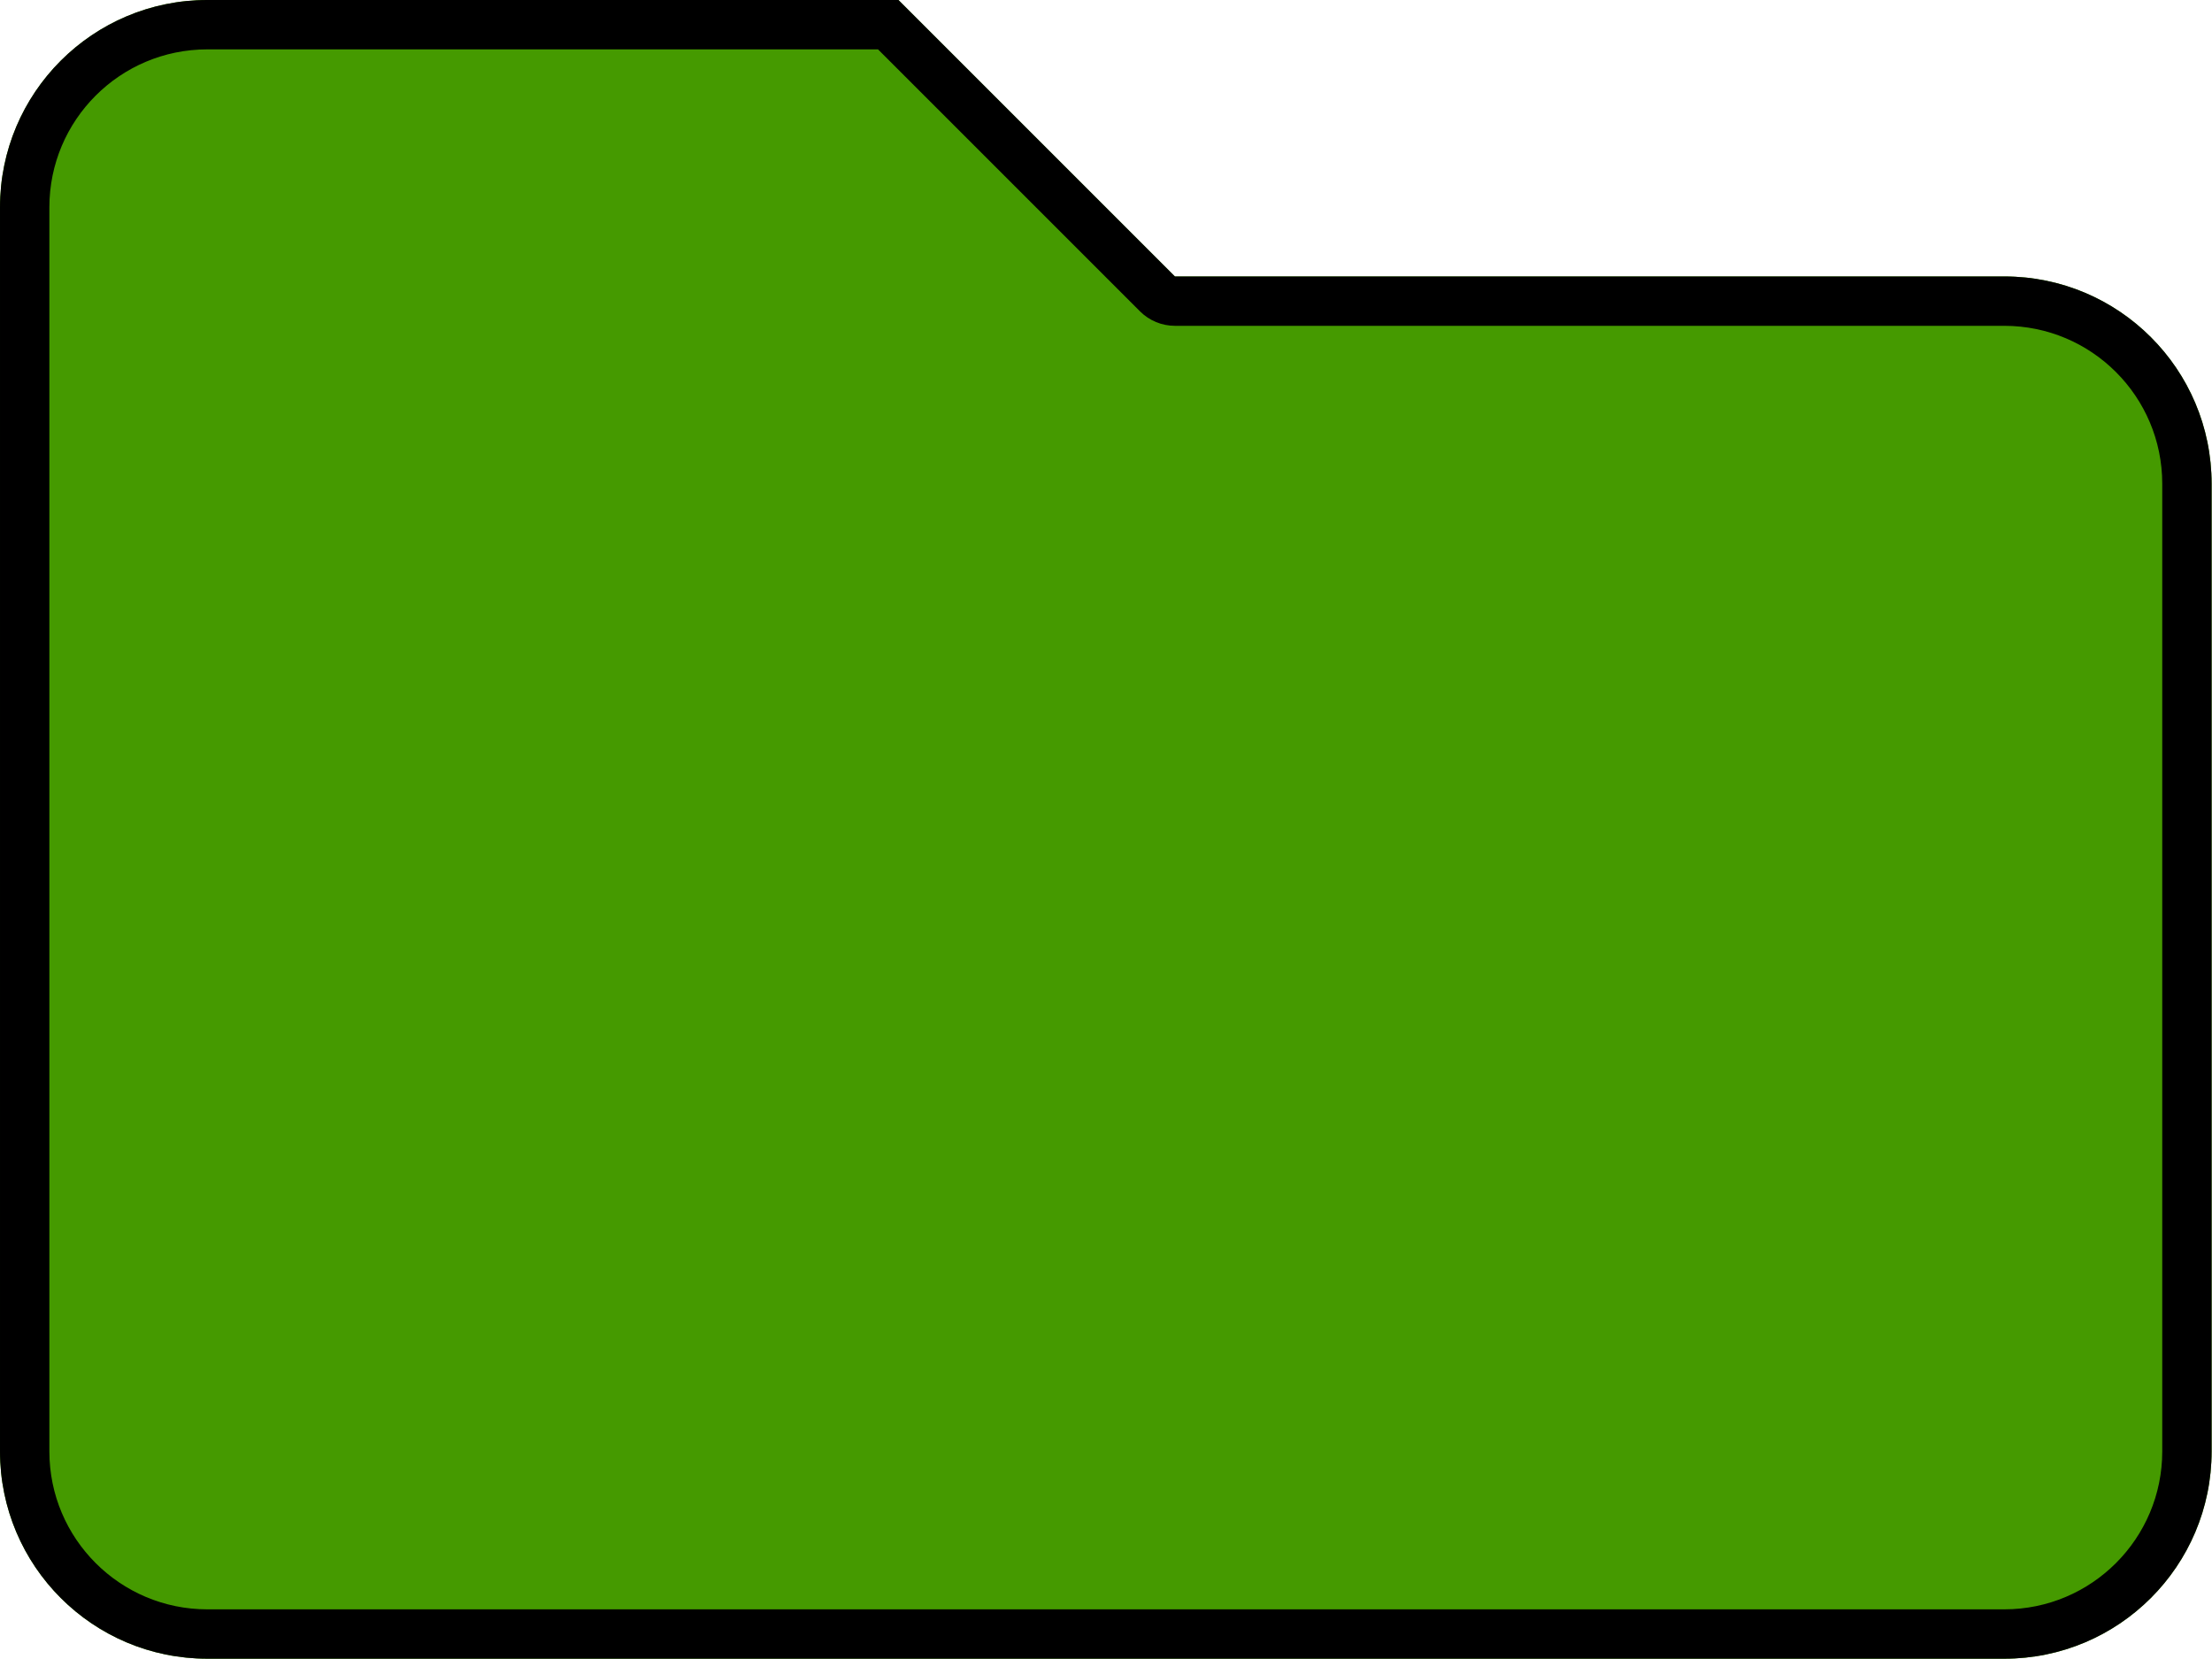 <?xml version="1.0" encoding="UTF-8" standalone="no"?><!DOCTYPE svg PUBLIC "-//W3C//DTD SVG 1.1//EN" "http://www.w3.org/Graphics/SVG/1.1/DTD/svg11.dtd"><svg width="100%" height="100%" viewBox="0 0 1867 1400" version="1.1" xmlns="http://www.w3.org/2000/svg" xmlns:xlink="http://www.w3.org/1999/xlink" xml:space="preserve" xmlns:serif="http://www.serif.com/" style="fill-rule:evenodd;clip-rule:evenodd;stroke-linejoin:round;stroke-miterlimit:2;"><g id="Category"><g id="Category1" serif:id="Category"><path d="M1691.67,233.333l-700,0l-233.334,-233.333l-583.333,0c-96.651,0 -175,78.349 -175,175l-0,1050c-0,96.651 78.349,175 175,175l1516.67,0c96.651,0 175,-78.349 175,-175l-0,-816.667c-0,-96.651 -78.349,-175 -175,-175Z" style="fill:#459a00;fill-rule:nonzero;"/><path d="M1691.67,233.333c96.651,0 175,78.349 175,175l-0,816.667c-0,96.651 -78.349,175 -175,175l-1516.67,0c-96.651,0 -175,-78.349 -175,-175l0,-1050c0,-96.651 78.349,-175 175,-175l583.333,0l233.334,233.333l700,0Zm-0,41.667l-700,-0c-11.051,0 -21.649,-4.39 -29.463,-12.204l-221.13,-221.129l-566.074,-0c-73.639,-0 -133.333,59.694 -133.333,133.333l-0,1050c-0,73.639 59.694,133.333 133.333,133.333l1516.67,0c73.639,0 133.333,-59.694 133.333,-133.333l-0,-816.667c-0,-73.639 -59.694,-133.333 -133.333,-133.333Z"/></g></g></svg>